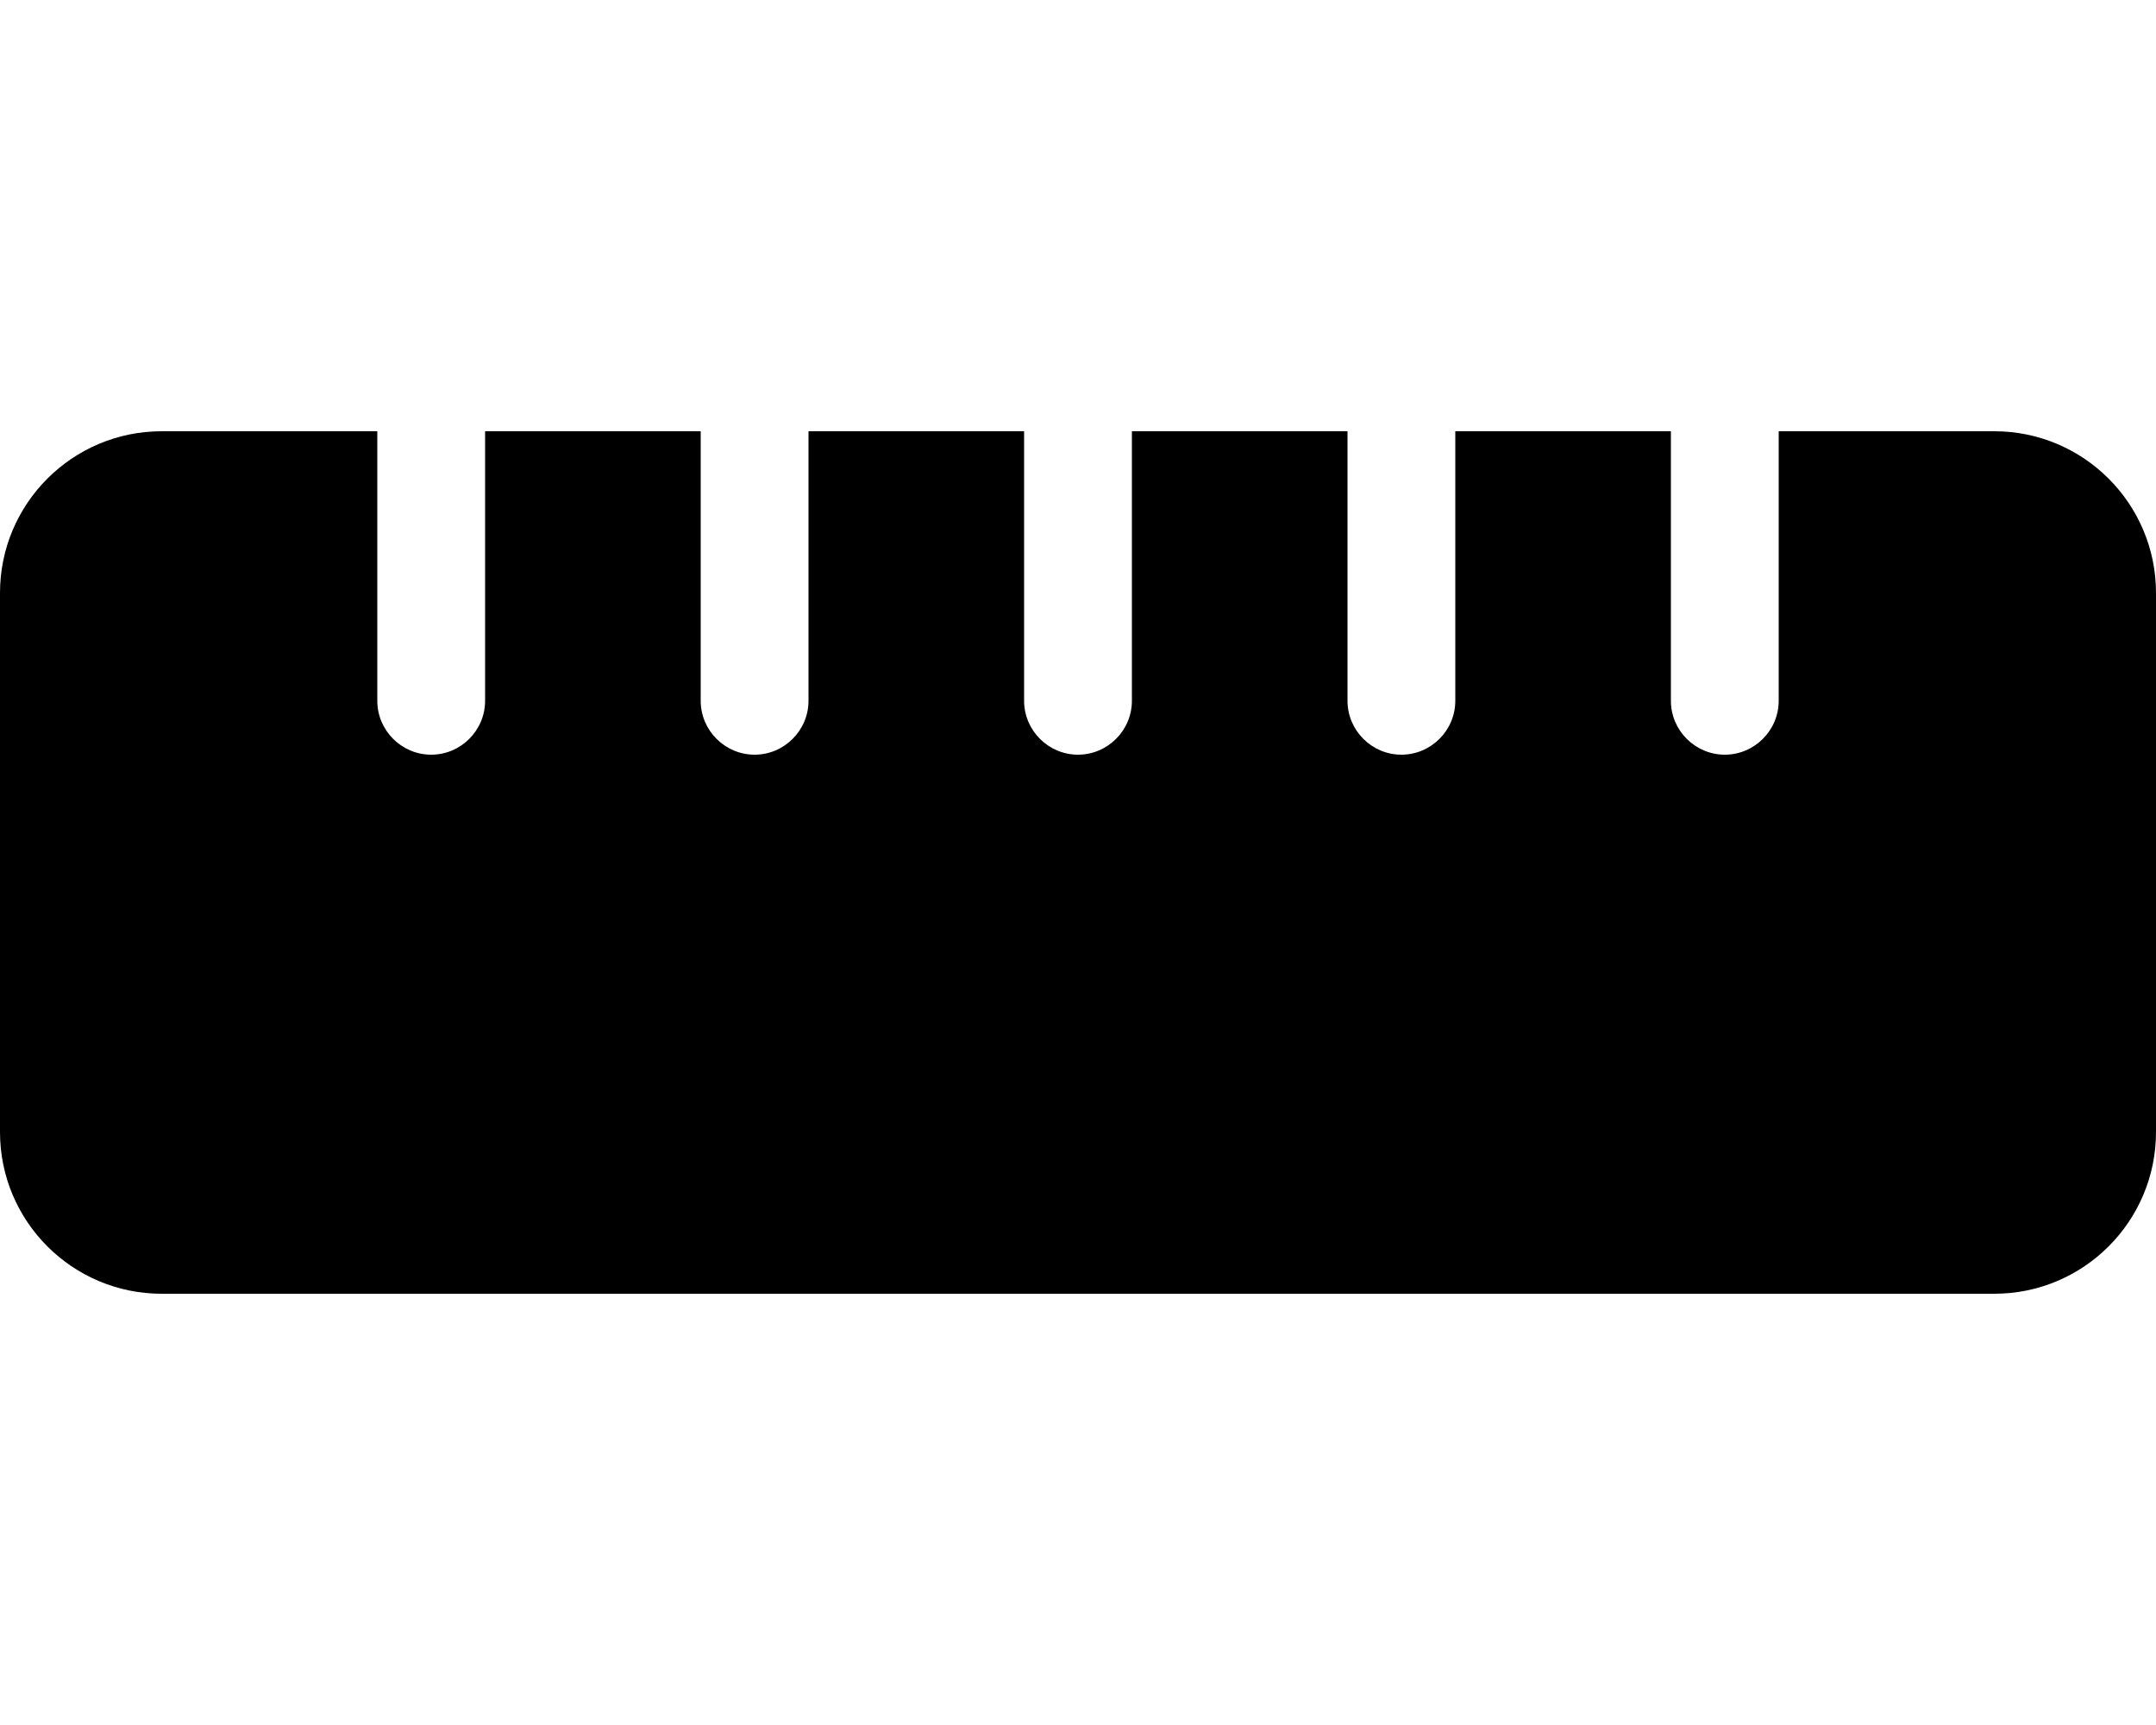 <svg xmlns="http://www.w3.org/2000/svg" viewBox="0 0 640 512"><!--! Font Awesome Free 6.1.1 by @fontawesome - https://fontawesome.com License - https://fontawesome.com/license/free (Icons: CC BY 4.0, Fonts: SIL OFL 1.1, Code: MIT License) Copyright 2022 Fonticons, Inc. --><path d="M0 176C0 149.5 21.49 128 48 128H112V208C112 216.8 119.2 224 128 224C136.8 224 144 216.8 144 208V128H208V208C208 216.8 215.2 224 224 224C232.8 224 240 216.8 240 208V128H304V208C304 216.8 311.2 224 320 224C328.8 224 336 216.8 336 208V128H400V208C400 216.8 407.2 224 416 224C424.8 224 432 216.8 432 208V128H496V208C496 216.8 503.2 224 512 224C520.8 224 528 216.8 528 208V128H592C618.5 128 640 149.5 640 176V336C640 362.5 618.5 384 592 384H48C21.49 384 0 362.5 0 336V176z"/></svg>